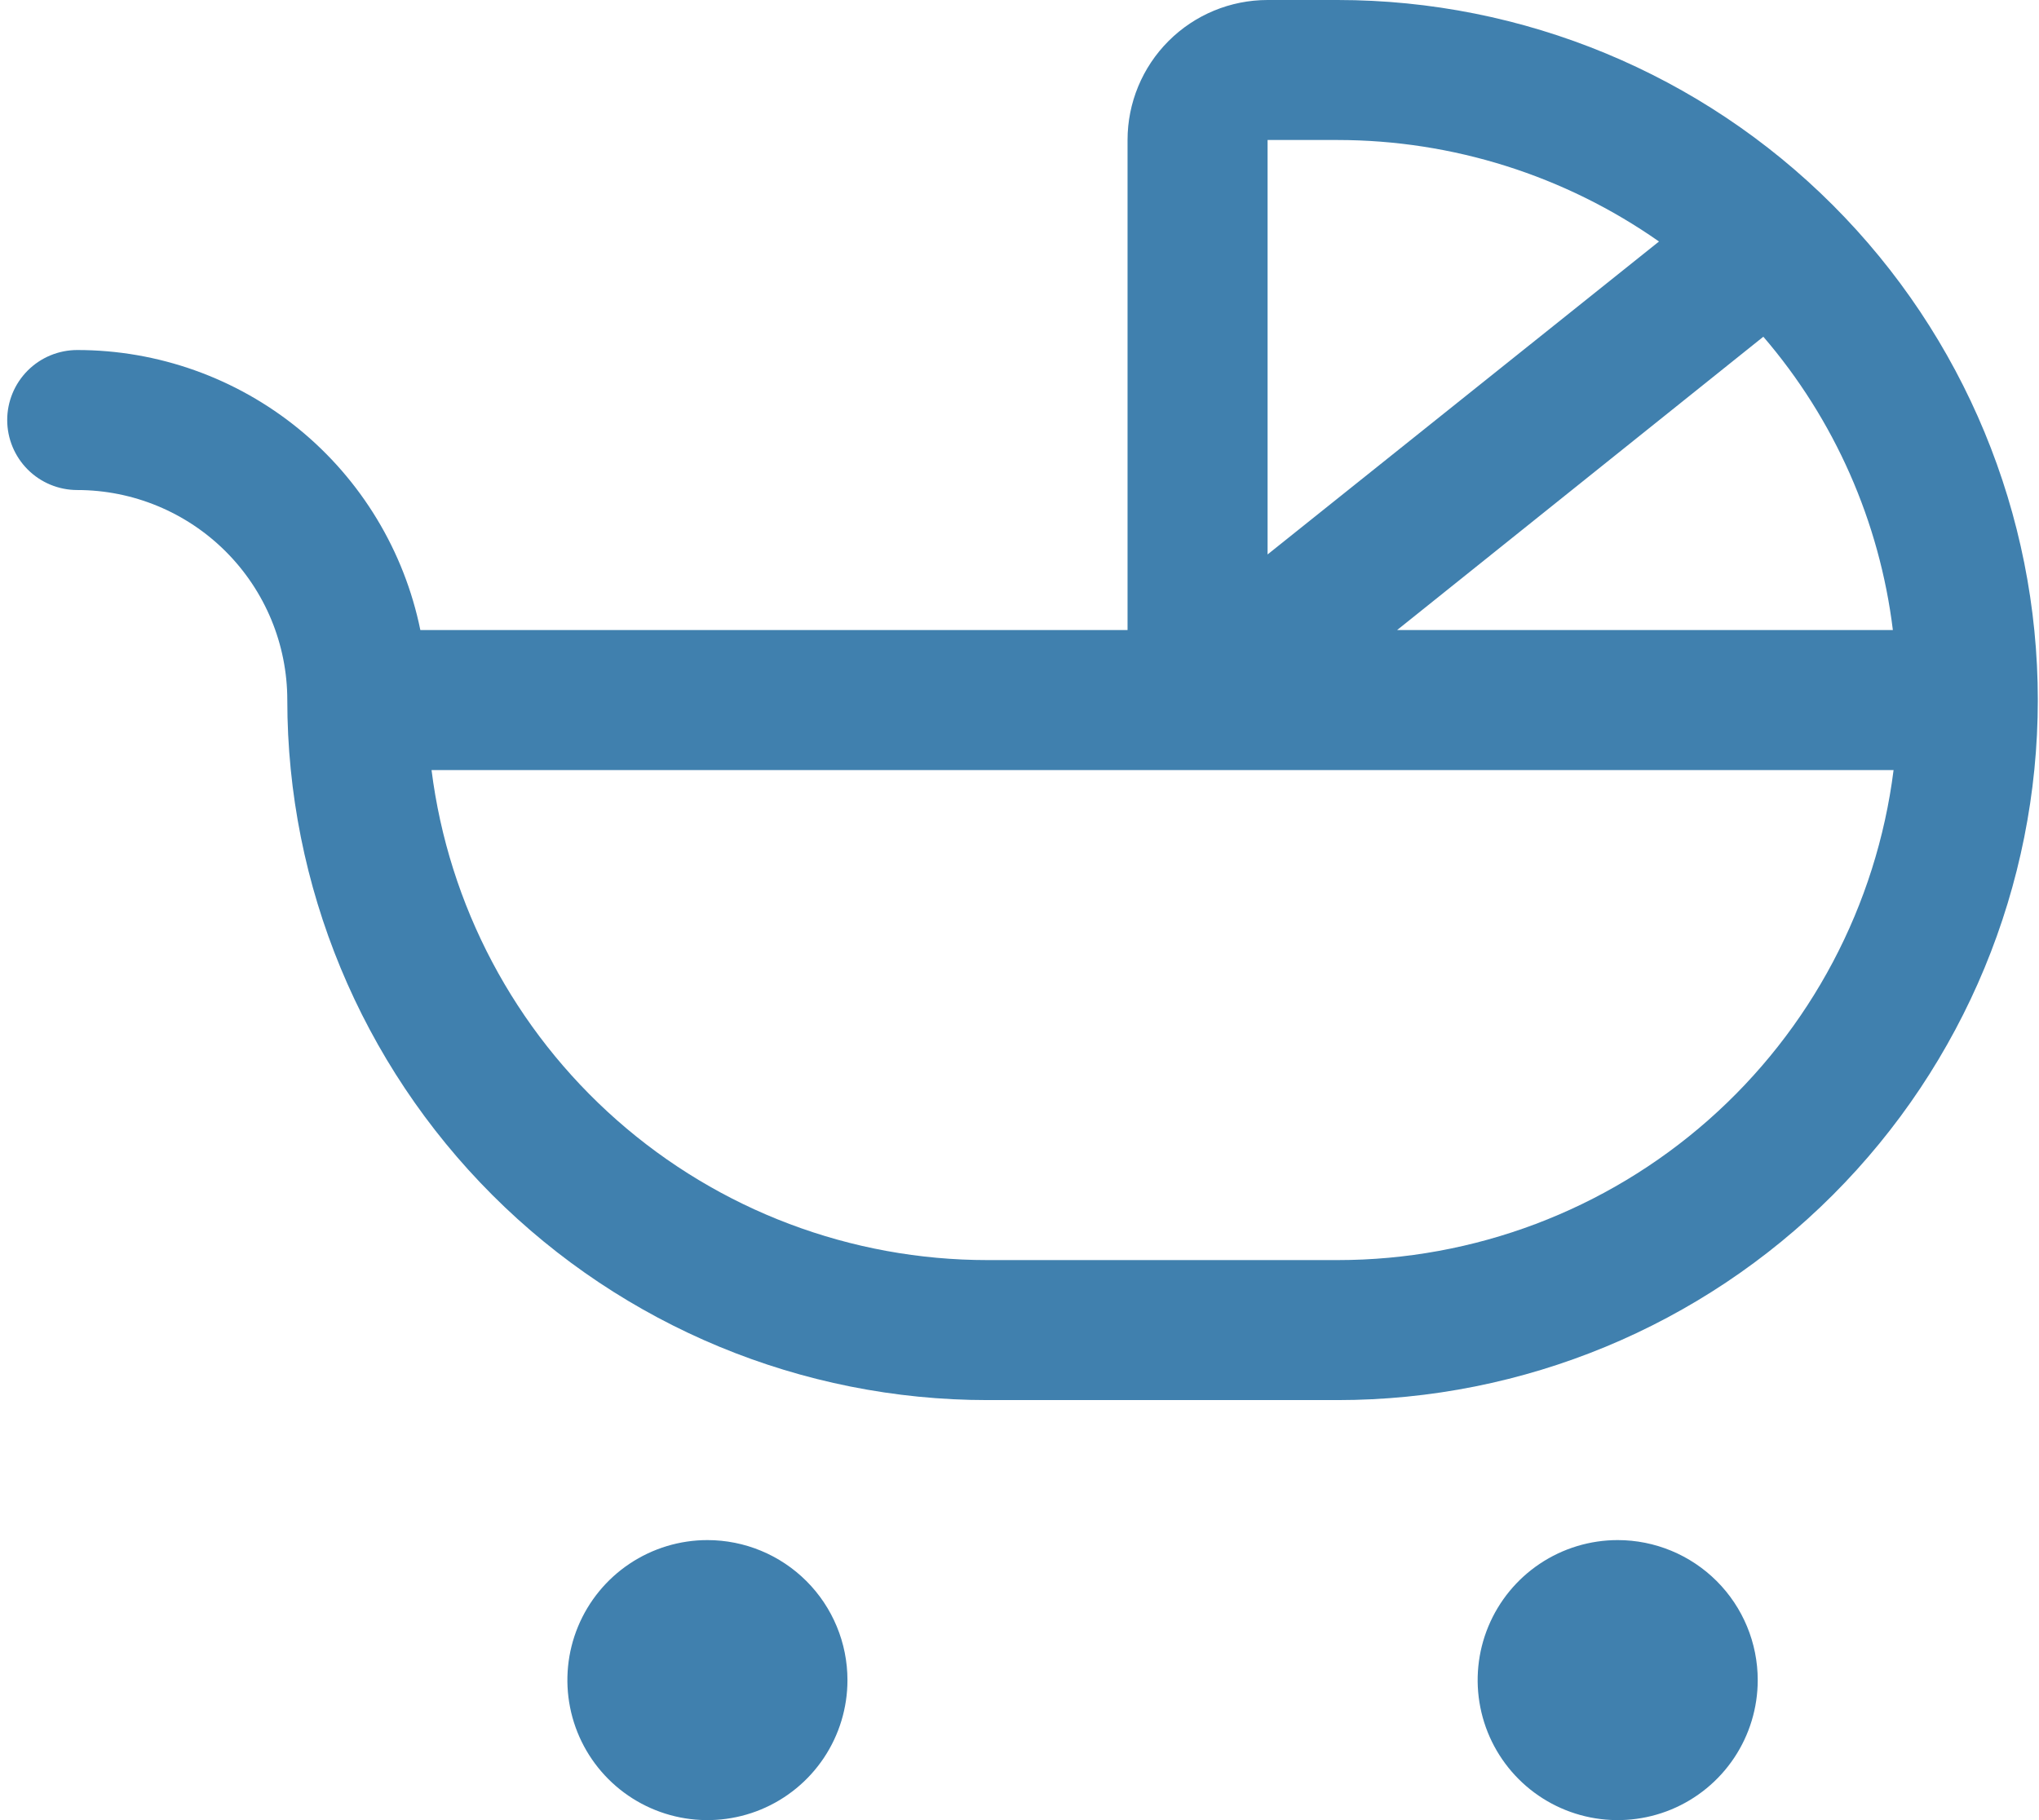 <svg width="112" height="100" viewBox="0 0 112 100" fill="none" xmlns="http://www.w3.org/2000/svg">
<g clip-path="url(#clip0_362_106)">
<path d="M73.473 0H69.627C67.587 0 65.631 0.81 64.188 2.253C62.745 3.696 61.935 5.652 61.935 7.692V34.615H23.089C22.202 30.272 19.842 26.368 16.408 23.564C12.973 20.761 8.676 19.23 4.243 19.231C3.223 19.231 2.244 19.636 1.523 20.357C0.802 21.079 0.396 22.057 0.396 23.077C0.396 24.097 0.802 25.075 1.523 25.797C2.244 26.518 3.223 26.923 4.243 26.923C7.303 26.923 10.238 28.139 12.402 30.303C14.565 32.467 15.781 35.401 15.781 38.462C15.781 48.662 19.833 58.445 27.046 65.658C34.259 72.871 44.042 76.923 54.243 76.923H73.473C83.674 76.923 93.457 72.871 100.67 65.658C107.883 58.445 111.935 48.662 111.935 38.462C111.935 28.261 107.883 18.478 100.67 11.265C93.457 4.052 83.674 0 73.473 0ZM103.973 34.615H76.743L96.858 18.5C100.769 23.051 103.245 28.659 103.973 34.615ZM73.473 7.692C79.791 7.695 85.955 9.642 91.127 13.269L69.627 30.462V7.692H73.473ZM73.473 69.231H54.243C46.746 69.233 39.507 66.499 33.884 61.542C28.261 56.585 24.641 49.745 23.704 42.308H104.012C103.075 49.745 99.455 56.585 93.832 61.542C88.209 66.499 80.97 69.233 73.473 69.231ZM46.55 92.308C46.55 93.829 46.099 95.316 45.254 96.581C44.409 97.846 43.207 98.832 41.802 99.415C40.396 99.997 38.849 100.149 37.357 99.852C35.865 99.555 34.495 98.823 33.419 97.747C32.343 96.671 31.61 95.301 31.314 93.808C31.017 92.316 31.169 90.77 31.751 89.364C32.334 87.958 33.319 86.757 34.584 85.912C35.849 85.067 37.337 84.615 38.858 84.615C40.898 84.615 42.855 85.426 44.297 86.868C45.74 88.311 46.55 90.268 46.55 92.308ZM96.55 92.308C96.55 93.829 96.099 95.316 95.254 96.581C94.409 97.846 93.207 98.832 91.802 99.415C90.396 99.997 88.85 100.149 87.357 99.852C85.865 99.555 84.495 98.823 83.419 97.747C82.343 96.671 81.61 95.301 81.314 93.808C81.017 92.316 81.169 90.77 81.751 89.364C82.334 87.958 83.319 86.757 84.584 85.912C85.849 85.067 87.337 84.615 88.858 84.615C90.898 84.615 92.855 85.426 94.297 86.868C95.74 88.311 96.55 90.268 96.55 92.308Z" fill="#4080AE"/>
</g>
<defs>
<clipPath id="clip0_362_106">
<rect width="111.538" height="100" fill="white" transform="translate(0.396)"/>
</clipPath>
</defs>
</svg>
